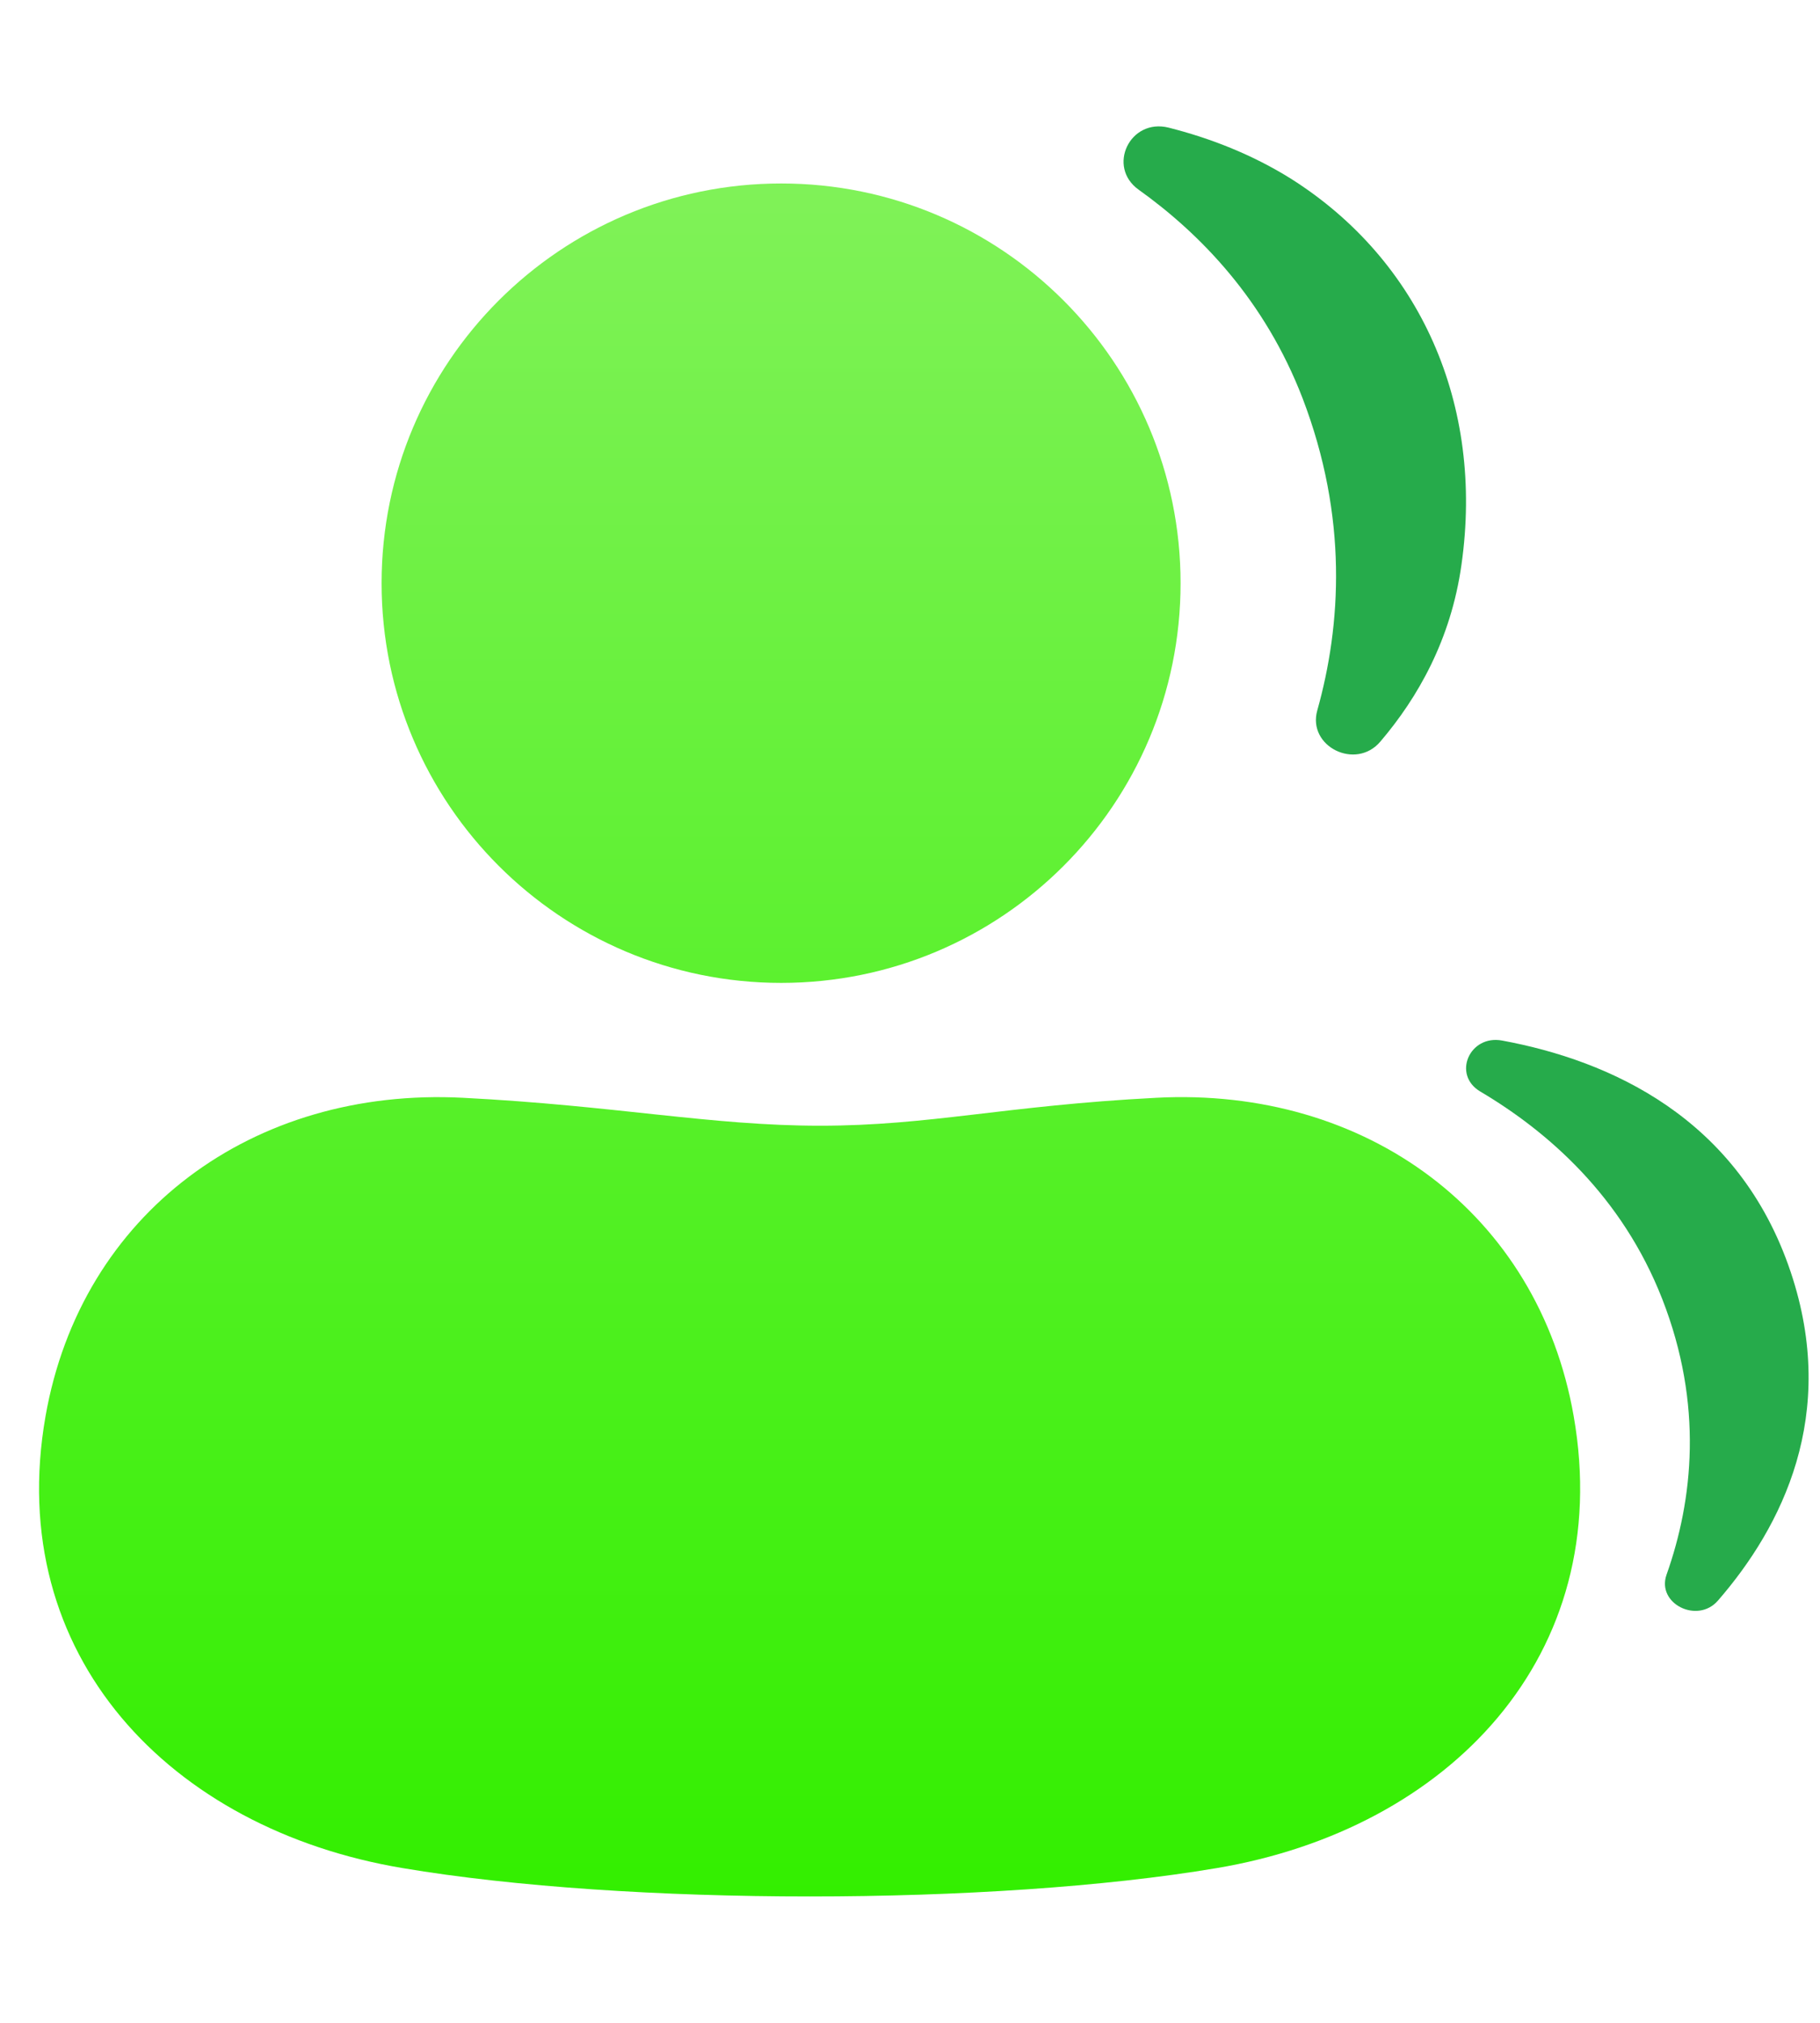 <svg xmlns="http://www.w3.org/2000/svg" width="9" height="10" viewBox="0 0 9 10" fill="none"><path d="M7.782 7.001C7.989 8.184 7.165 9.042 6.017 9.235C4.908 9.422 3.1 9.422 1.991 9.235C0.842 9.043 0.018 8.184 0.225 7.002C0.401 5.998 1.251 5.373 2.29 5.427C3.049 5.466 3.515 5.565 4.055 5.565C4.601 5.565 4.964 5.466 5.717 5.427C6.756 5.372 7.607 5.998 7.782 7.001ZM3.863 0.907C4.954 0.907 5.838 1.792 5.838 2.883C5.838 3.975 4.954 4.859 3.863 4.859C2.772 4.859 1.887 3.974 1.887 2.883C1.887 1.792 2.772 0.907 3.863 0.907Z" fill="url(#paint0_linear_451_3515)"></path><path d="M7.428 5.144C7.959 5.242 8.599 5.525 8.855 6.288C9.092 6.994 8.813 7.547 8.495 7.913C8.394 8.029 8.191 7.928 8.241 7.785C8.372 7.416 8.424 6.944 8.22 6.422C8.021 5.913 7.653 5.593 7.32 5.396C7.18 5.313 7.267 5.114 7.428 5.144ZM5.631 0.938C5.472 0.825 5.587 0.583 5.779 0.631C5.981 0.682 6.189 0.762 6.383 0.883C7.023 1.287 7.34 2 7.227 2.792C7.175 3.162 7.011 3.449 6.826 3.666C6.704 3.81 6.464 3.69 6.514 3.512C6.632 3.092 6.667 2.557 6.441 1.968C6.254 1.483 5.936 1.156 5.631 0.938Z" fill="#26AB4B"></path><defs><linearGradient id="paint0_linear_451_3515" x1="5.217" y1="0.333" x2="5.217" y2="9.375" gradientUnits="userSpaceOnUse"><stop stop-color="#85F25E"></stop><stop offset="1" stop-color="#33EF00"></stop></linearGradient></defs></svg>